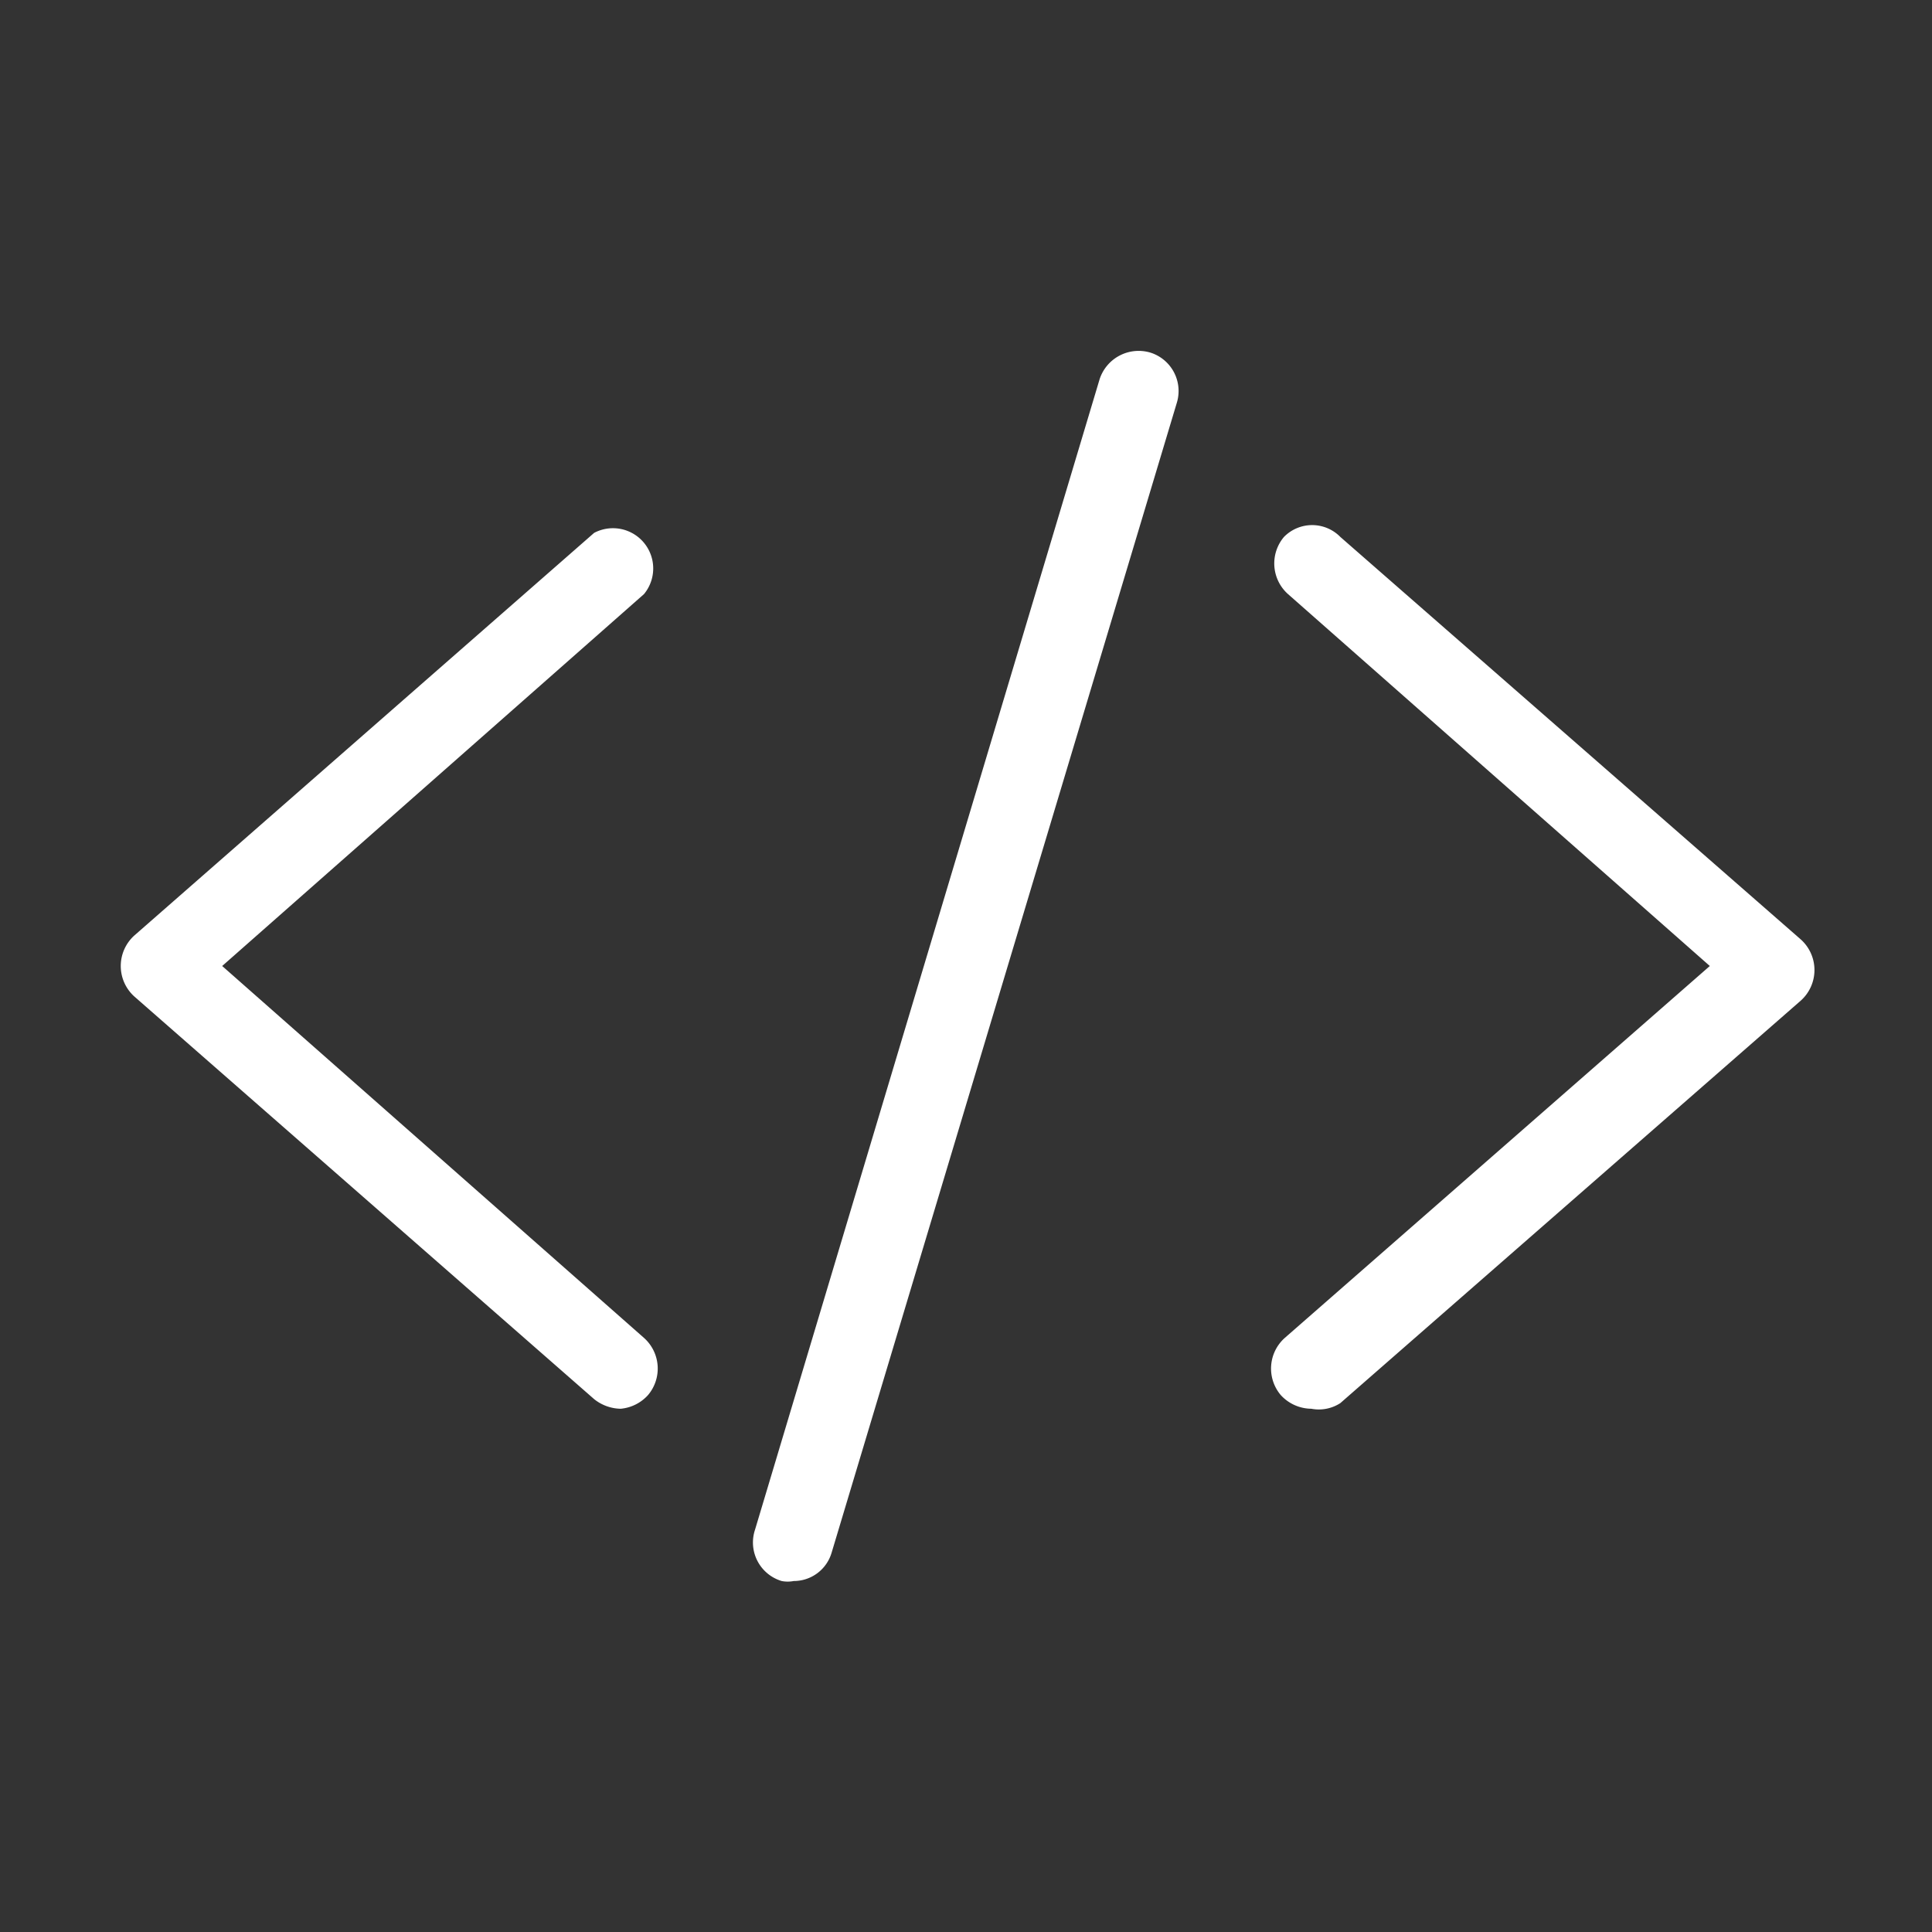 <svg id="Layer_1" data-name="Layer 1" xmlns="http://www.w3.org/2000/svg" viewBox="0 0 24 24"><rect x="0" y="0" width="24" height="24" fill="#333333" stroke="none"/><defs><style>.cls-1{fill:#fff;}</style></defs><title>Without_Coding</title><path class="cls-1" d="M7.71,17.5a.54.54,0,0,1-.33-.12l-5.71-5a.51.51,0,0,1,0-.76l5.71-5A.5.5,0,0,1,8,7.38L2.76,12,8,16.62a.51.51,0,0,1,.05.71A.52.52,0,0,1,7.71,17.5Z"/><path class="cls-1" d="M16.29,17.5a.52.52,0,0,1-.38-.17.51.51,0,0,1,.05-.71L21.24,12,16,7.38a.51.51,0,0,1-.05-.71.49.49,0,0,1,.7,0l5.72,5a.51.51,0,0,1,0,.76l-5.72,5A.49.49,0,0,1,16.29,17.5Z"/><path class="cls-1" d="M9.86,19.64a.39.39,0,0,1-.15,0A.5.5,0,0,1,9.38,19L13.66,4.71a.51.51,0,0,1,.63-.33.5.5,0,0,1,.33.62L10.33,19.29A.49.49,0,0,1,9.86,19.64Z"/></svg>